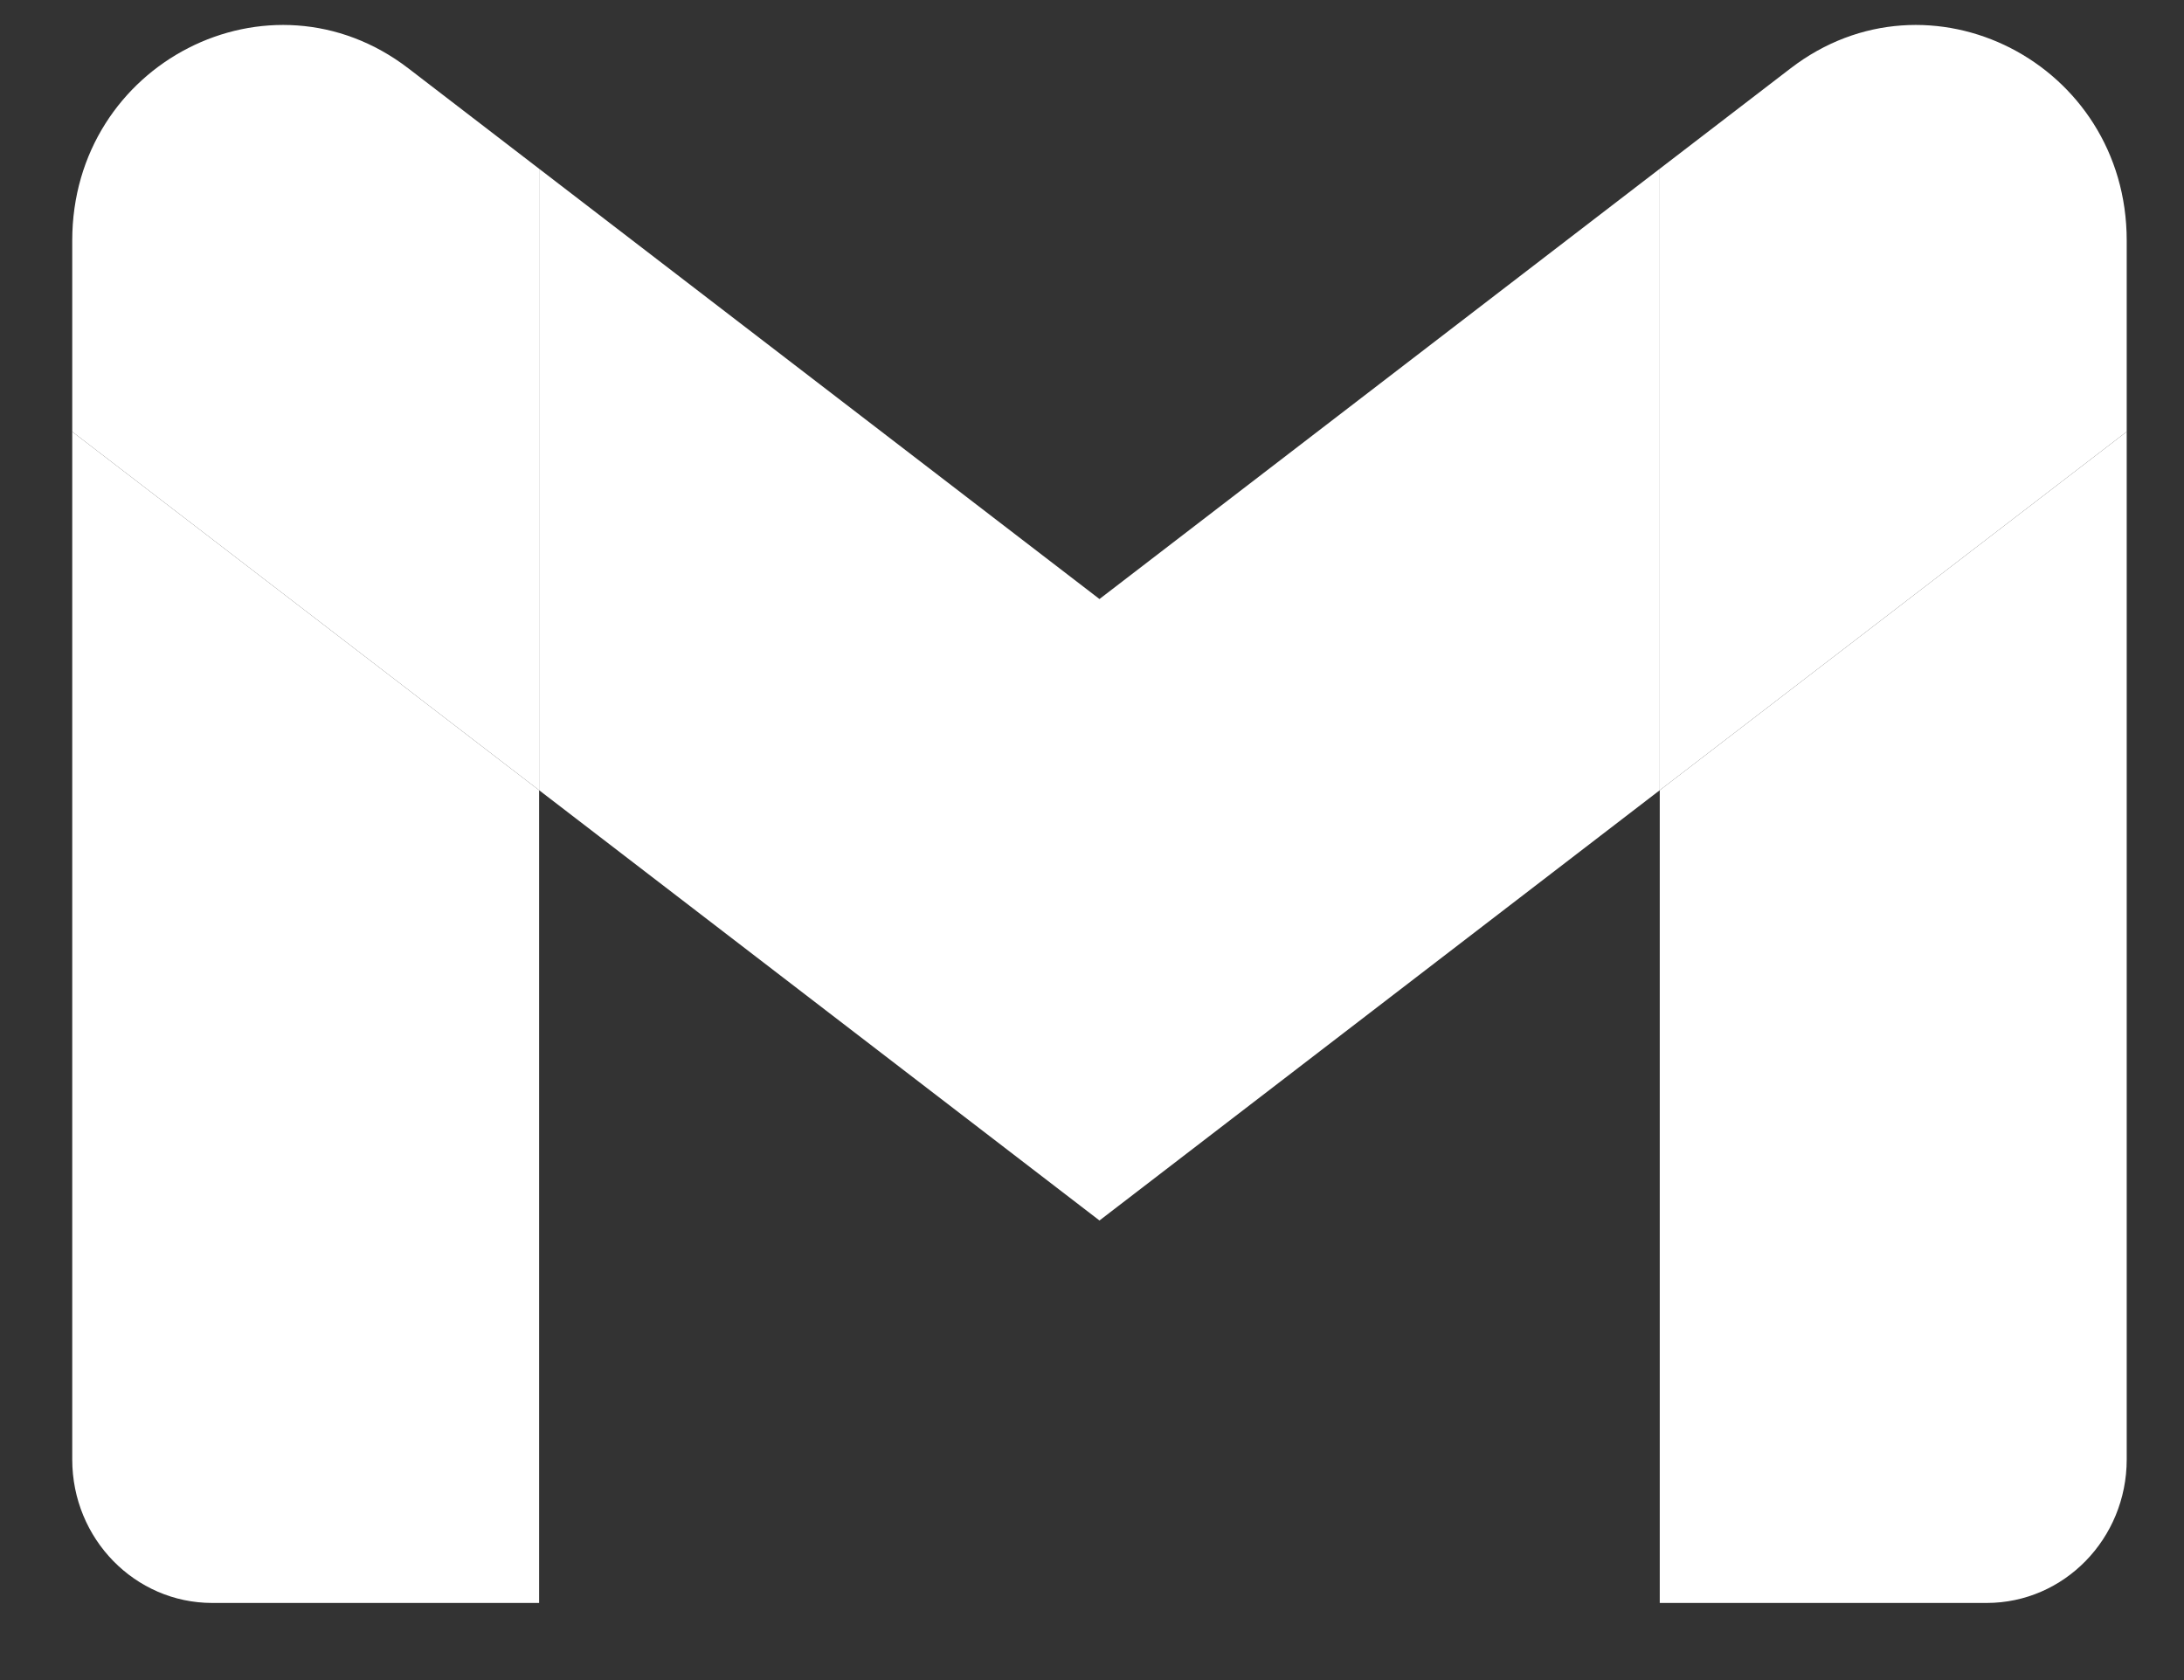 <svg width="26" height="20" viewBox="0 0 26 20" fill="none" xmlns="http://www.w3.org/2000/svg">
<rect x="0" y="0" width="26" height="20" fill="#333333" stroke="none"/>
<path d="M2.527 19.082H6.418V9.407L0.86 5.139V17.374C0.86 18.319 1.607 19.082 2.527 19.082Z" fill="white"/>
<path d="M19.759 19.082H23.65C24.573 19.082 25.318 18.316 25.318 17.374V5.139L19.759 9.407" fill="white"/>
<path d="M19.759 2.009V9.407L25.318 5.139V2.863C25.318 0.751 22.964 -0.452 21.316 0.814" fill="white"/>
<path d="M6.418 9.407V2.009L13.089 7.131L19.759 2.009V9.407L13.089 14.529" fill="white"/>
<path d="M0.86 2.863V5.139L6.418 9.407V2.009L4.862 0.814C3.211 -0.452 0.86 0.751 0.86 2.863Z" fill="white"/>
</svg>
